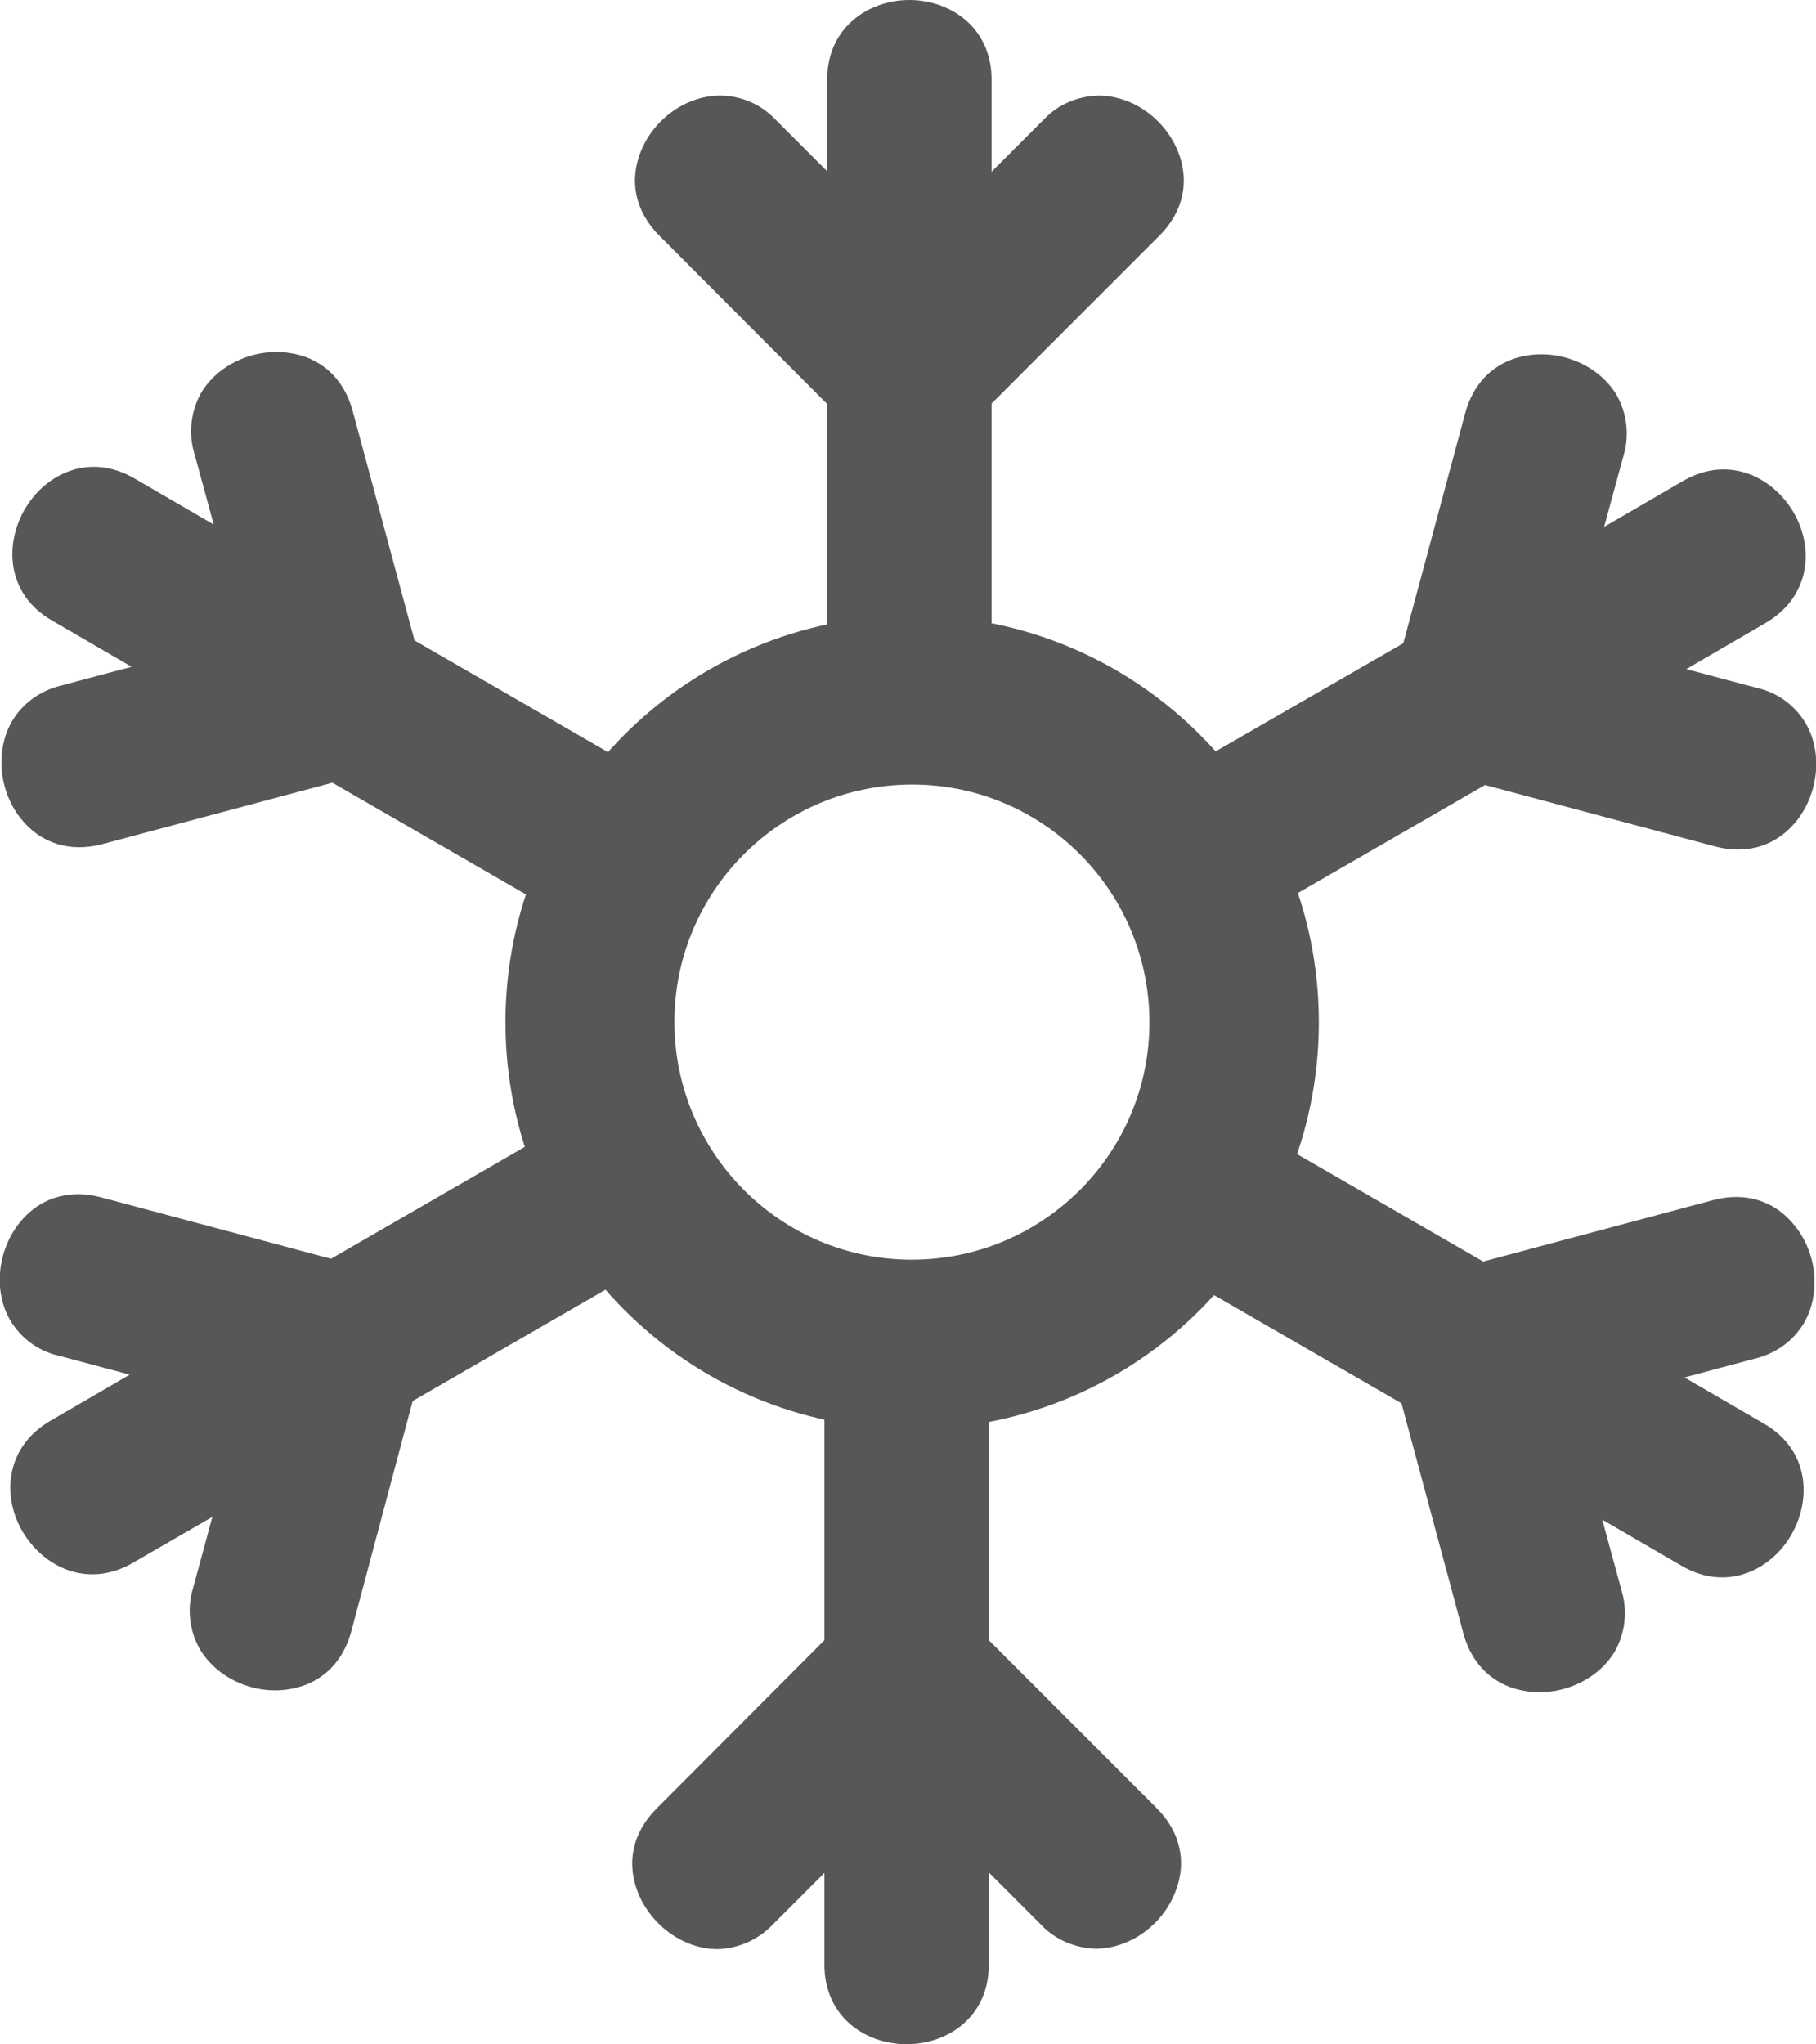 <?xml version="1.0" encoding="utf-8"?>
<!-- Generator: Adobe Illustrator 24.0.0, SVG Export Plug-In . SVG Version: 6.00 Build 0)  -->
<svg version="1.1" id="Layer_1" xmlns="http://www.w3.org/2000/svg" xmlns:xlink="http://www.w3.org/1999/xlink" x="0px" y="0px"
	 viewBox="0 0 393.4 442.7" style="enable-background:new 0 0 393.4 442.7;" xml:space="preserve">
<style type="text/css">
	.st0{fill:#555759;}
</style>
<title>col</title>
<g id="Layer_2_1_">
	<g id="Layer_1-2">
		<path class="st0" d="M197.6,133.3c48.7,0,88.1,39.4,88.1,88.1s-39.4,88.1-88.1,88.1s-88.1-39.4-88.1-88.1c0,0,0,0,0,0
			C109.5,172.7,148.9,133.3,197.6,133.3z M197.6,169.9c-28.4,0-51.5,23-51.5,51.4c0,28.4,23,51.5,51.4,51.5s51.5-23,51.5-51.4
			c0,0,0,0,0,0C249,193,226,169.9,197.6,169.9z"/>
		<path class="st0" d="M214.8,148.9V87.4L251.2,51c5.2-5.2,6.6-11.9,3.9-18.4c-2.9-7-9.9-11.9-17.1-11.9c-4.5,0.1-8.8,1.9-11.9,5.2
			l-11.3,11.3V17.2C214.8,5.9,205.8,0,197,0s-17.8,5.9-17.8,17.2v19.9L168,25.9c-3.1-3.3-7.5-5.2-12-5.2c-7.2,0-14.2,4.9-17.1,11.9
			c-2.7,6.5-1.3,13.2,3.9,18.4l36.4,36.5v61.4"/>
		<path class="st0" d="M143,169.4l-53.2-30.7L76.4,89c-1.9-7.1-7-11.7-14-12.6c-7.5-1-15.3,2.6-18.9,8.8c-2.2,4-2.7,8.7-1.4,13
			l4.2,15.4l-17.2-10c-9.8-5.7-19.4-0.9-23.8,6.8s-3.8,18.4,6,24l17.2,10l-15.4,4.1c-4.4,1.1-8.2,3.8-10.5,7.7
			C-1,162.4-0.3,171,4.3,177c4.3,5.6,10.8,7.7,17.9,5.8L72,169.5l53.2,30.7"/>
		<path class="st0" d="M124.9,241.9l-53.2,30.7l-49.8-13.3c-7.1-1.9-13.6,0.2-17.9,5.8c-4.6,6-5.4,14.6-1.8,20.8
			c2.3,3.9,6.1,6.7,10.5,7.7l15.4,4.1l-17.2,10c-9.8,5.7-10.5,16.4-6,24s14,12.4,23.8,6.8l17.3-10L41.8,344c-1.3,4.3-0.8,9,1.4,13
			c3.6,6.2,11.3,9.9,18.9,8.9c7-0.9,12.1-5.5,14-12.6l13.3-49.9l53.2-30.7"/>
		<path class="st0" d="M178.6,293.8v61.4l-36.4,36.5c-5.2,5.2-6.6,11.9-3.9,18.4c2.9,7,9.9,12,17.1,12c4.5-0.1,8.8-2,11.9-5.2
			l11.3-11.3v19.9c0,11.3,8.9,17.2,17.8,17.2s17.8-5.9,17.8-17.2v-20l11.3,11.3c3.1,3.3,7.4,5.1,11.9,5.2c7.2,0,14.2-4.9,17.1-12
			c2.7-6.5,1.3-13.2-3.9-18.4l-36.4-36.4v-61.4"/>
		<path class="st0" d="M250.4,273.2l53.2,30.7l13.4,49.8c1.9,7.1,7,11.7,14,12.6c7.5,1,15.3-2.6,18.9-8.8c2.2-4,2.7-8.7,1.4-13
			l-4.2-15.4l17.2,10c9.8,5.7,19.4,0.9,23.8-6.8s3.8-18.4-6-24l-17.2-10l15.4-4.1c4.4-1.1,8.2-3.8,10.5-7.7
			c3.6-6.2,2.9-14.8-1.8-20.8c-4.3-5.6-10.8-7.7-17.9-5.8l-49.8,13.3l-53.2-30.7"/>
		<path class="st0" d="M268.5,200.7l53.2-30.7l49.8,13.3c7.1,1.9,13.6-0.2,17.9-5.8c4.6-6,5.4-14.6,1.8-20.8
			c-2.3-3.9-6.1-6.7-10.5-7.7l-15.4-4.1l17.2-10c9.8-5.7,10.5-16.4,6-24s-14-12.4-23.8-6.8l-17.2,10l4.2-15.4c1.3-4.3,0.8-9-1.4-13
			c-3.6-6.2-11.4-9.8-18.9-8.8c-7,0.9-12.1,5.5-14,12.6l-13.4,49.8L250.7,170"/>
	</g>
</g>
</svg>
